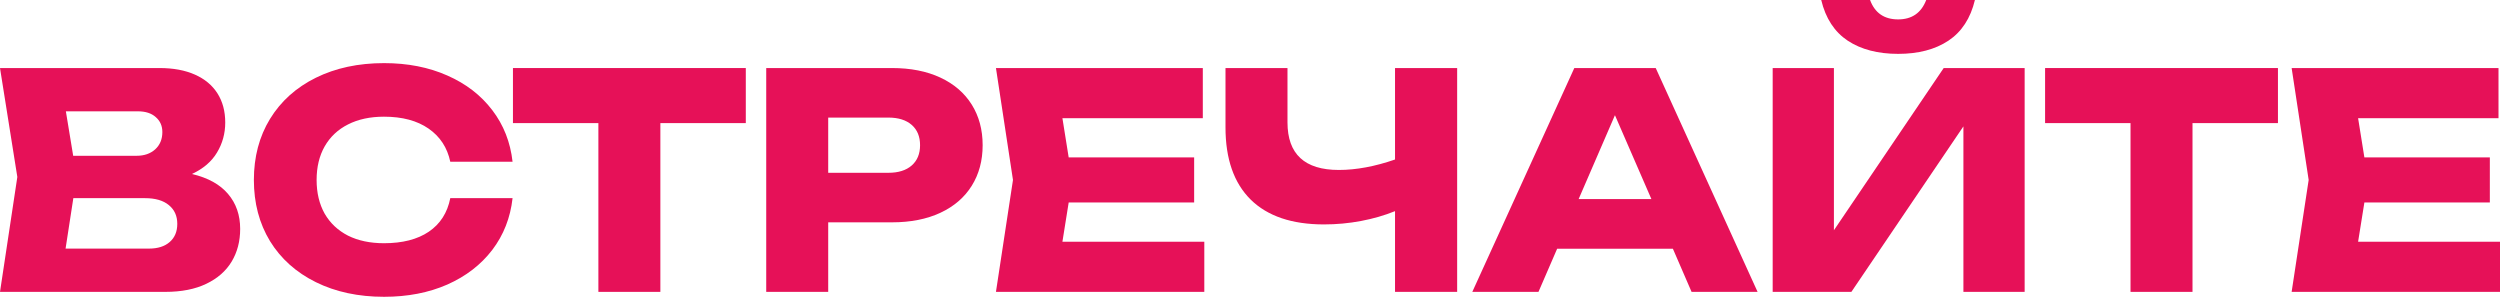 <?xml version="1.0" encoding="UTF-8"?> <svg xmlns="http://www.w3.org/2000/svg" width="1154" height="137" viewBox="0 0 1154 137" fill="none"><path d="M88.594 80.313C95.994 82.058 101.555 85.134 105.278 89.543C109.001 93.905 110.863 99.277 110.863 105.66C110.863 111.354 109.553 116.382 106.933 120.745C104.313 125.107 100.406 128.528 95.212 131.008C90.064 133.487 83.767 134.727 76.322 134.727H0L7.998 81.69L0 31.409H73.633C79.975 31.409 85.422 32.419 89.972 34.439C94.523 36.46 97.993 39.353 100.383 43.118C102.773 46.883 103.968 51.361 103.968 56.55C103.968 61.601 102.704 66.216 100.176 70.394C97.694 74.573 93.833 77.879 88.594 80.313ZM74.943 60.958C74.943 58.111 73.931 55.815 71.909 54.07C69.933 52.279 67.175 51.384 63.636 51.384H30.404L33.783 71.909H63.084C66.577 71.909 69.427 70.922 71.633 68.948C73.84 66.927 74.943 64.264 74.943 60.958ZM68.738 114.752C72.828 114.752 76.023 113.742 78.321 111.721C80.665 109.701 81.837 106.9 81.837 103.318C81.837 99.691 80.55 96.821 77.976 94.708C75.402 92.55 71.725 91.471 66.945 91.471H33.852L30.267 114.752H68.738Z" fill="#E61158"></path><path d="M236.601 91.471C235.59 100.517 232.464 108.484 227.225 115.372C221.985 122.214 215.067 127.541 206.472 131.352C197.877 135.117 188.156 137 177.309 137C165.404 137 154.902 134.75 145.801 130.25C136.701 125.75 129.645 119.436 124.635 111.308C119.671 103.135 117.189 93.721 117.189 83.068C117.189 72.415 119.671 63.024 124.635 54.896C129.645 46.723 136.701 40.386 145.801 35.886C154.902 31.386 165.404 29.136 177.309 29.136C188.156 29.136 197.877 31.041 206.472 34.853C215.067 38.618 221.985 43.945 227.225 50.833C232.464 57.675 235.59 65.619 236.601 74.665H207.851C206.472 68.144 203.14 63.047 197.854 59.374C192.569 55.7 185.697 53.863 177.24 53.863C170.851 53.863 165.313 55.057 160.624 57.445C155.982 59.787 152.397 63.162 149.869 67.57C147.387 71.933 146.146 77.098 146.146 83.068C146.146 89.037 147.387 94.226 149.869 98.635C152.397 102.997 155.982 106.372 160.624 108.76C165.313 111.102 170.851 112.272 177.24 112.272C185.789 112.272 192.683 110.505 197.923 106.969C203.209 103.387 206.518 98.221 207.851 91.471H236.601Z" fill="#E61158"></path><path d="M236.777 31.409H344.261V56.825H304.825V134.727H276.213V56.825H236.777V31.409Z" fill="#E61158"></path><path d="M411.741 31.409C420.336 31.409 427.782 32.878 434.079 35.817C440.376 38.756 445.202 42.911 448.558 48.284C451.913 53.657 453.591 59.902 453.591 67.019C453.591 74.137 451.913 80.382 448.558 85.754C445.202 91.127 440.376 95.282 434.079 98.221C427.782 101.16 420.336 102.629 411.741 102.629H382.302V134.727H353.69V31.409H411.741ZM410.087 79.762C414.683 79.762 418.268 78.637 420.842 76.387C423.416 74.137 424.703 71.014 424.703 67.019C424.703 63.024 423.416 59.902 420.842 57.652C418.268 55.401 414.683 54.276 410.087 54.276H382.302V79.762H410.087Z" fill="#E61158"></path><path d="M493.306 93.469L490.41 111.584H555.907V134.727H459.73L467.59 83.068L459.73 31.409H555.218V54.552H490.41L493.306 72.667H551.219V93.469H493.306Z" fill="#E61158"></path><path d="M643.942 31.409H672.623V134.727H643.942V97.463C639.07 99.438 633.83 100.953 628.222 102.01C622.615 103.066 616.916 103.594 611.124 103.594C596.37 103.594 585.109 99.782 577.342 92.16C569.574 84.491 565.69 73.379 565.69 58.822V31.409H594.302V56.481C594.302 71.129 602.208 78.453 618.019 78.453C626.016 78.453 634.657 76.846 643.942 73.632V31.409Z" fill="#E61158"></path><path d="M811.3 134.727H780.827L772.209 114.821H718.777L710.159 134.727H679.616L726.705 31.409H764.28L811.3 134.727ZM745.458 53.175L728.705 91.884H762.281L745.458 53.175Z" fill="#E61158"></path><path d="M846.535 106.28L897.209 31.409H934.577V134.727H906.31V58.34L854.601 134.727H818.268V31.409H846.535V106.28ZM863.219 0C865.426 5.97 869.746 8.954 876.181 8.954C882.524 8.954 886.844 5.97 889.143 0H911.618C909.596 8.449 905.505 14.717 899.346 18.804C893.233 22.845 885.512 24.865 876.181 24.865C866.851 24.865 859.106 22.845 852.947 18.804C846.788 14.717 842.697 8.449 840.675 0H863.219Z" fill="#E61158"></path><path d="M944.012 31.409H1051.5V56.825H1012.06V134.727H983.448V56.825H944.012V31.409Z" fill="#E61158"></path><path d="M1091.4 93.469L1088.5 111.584H1154V134.727H1057.82L1065.68 83.068L1057.82 31.409H1153.31V54.552H1088.5L1091.4 72.667H1149.31V93.469H1091.4Z" fill="#E61158"></path></svg> 